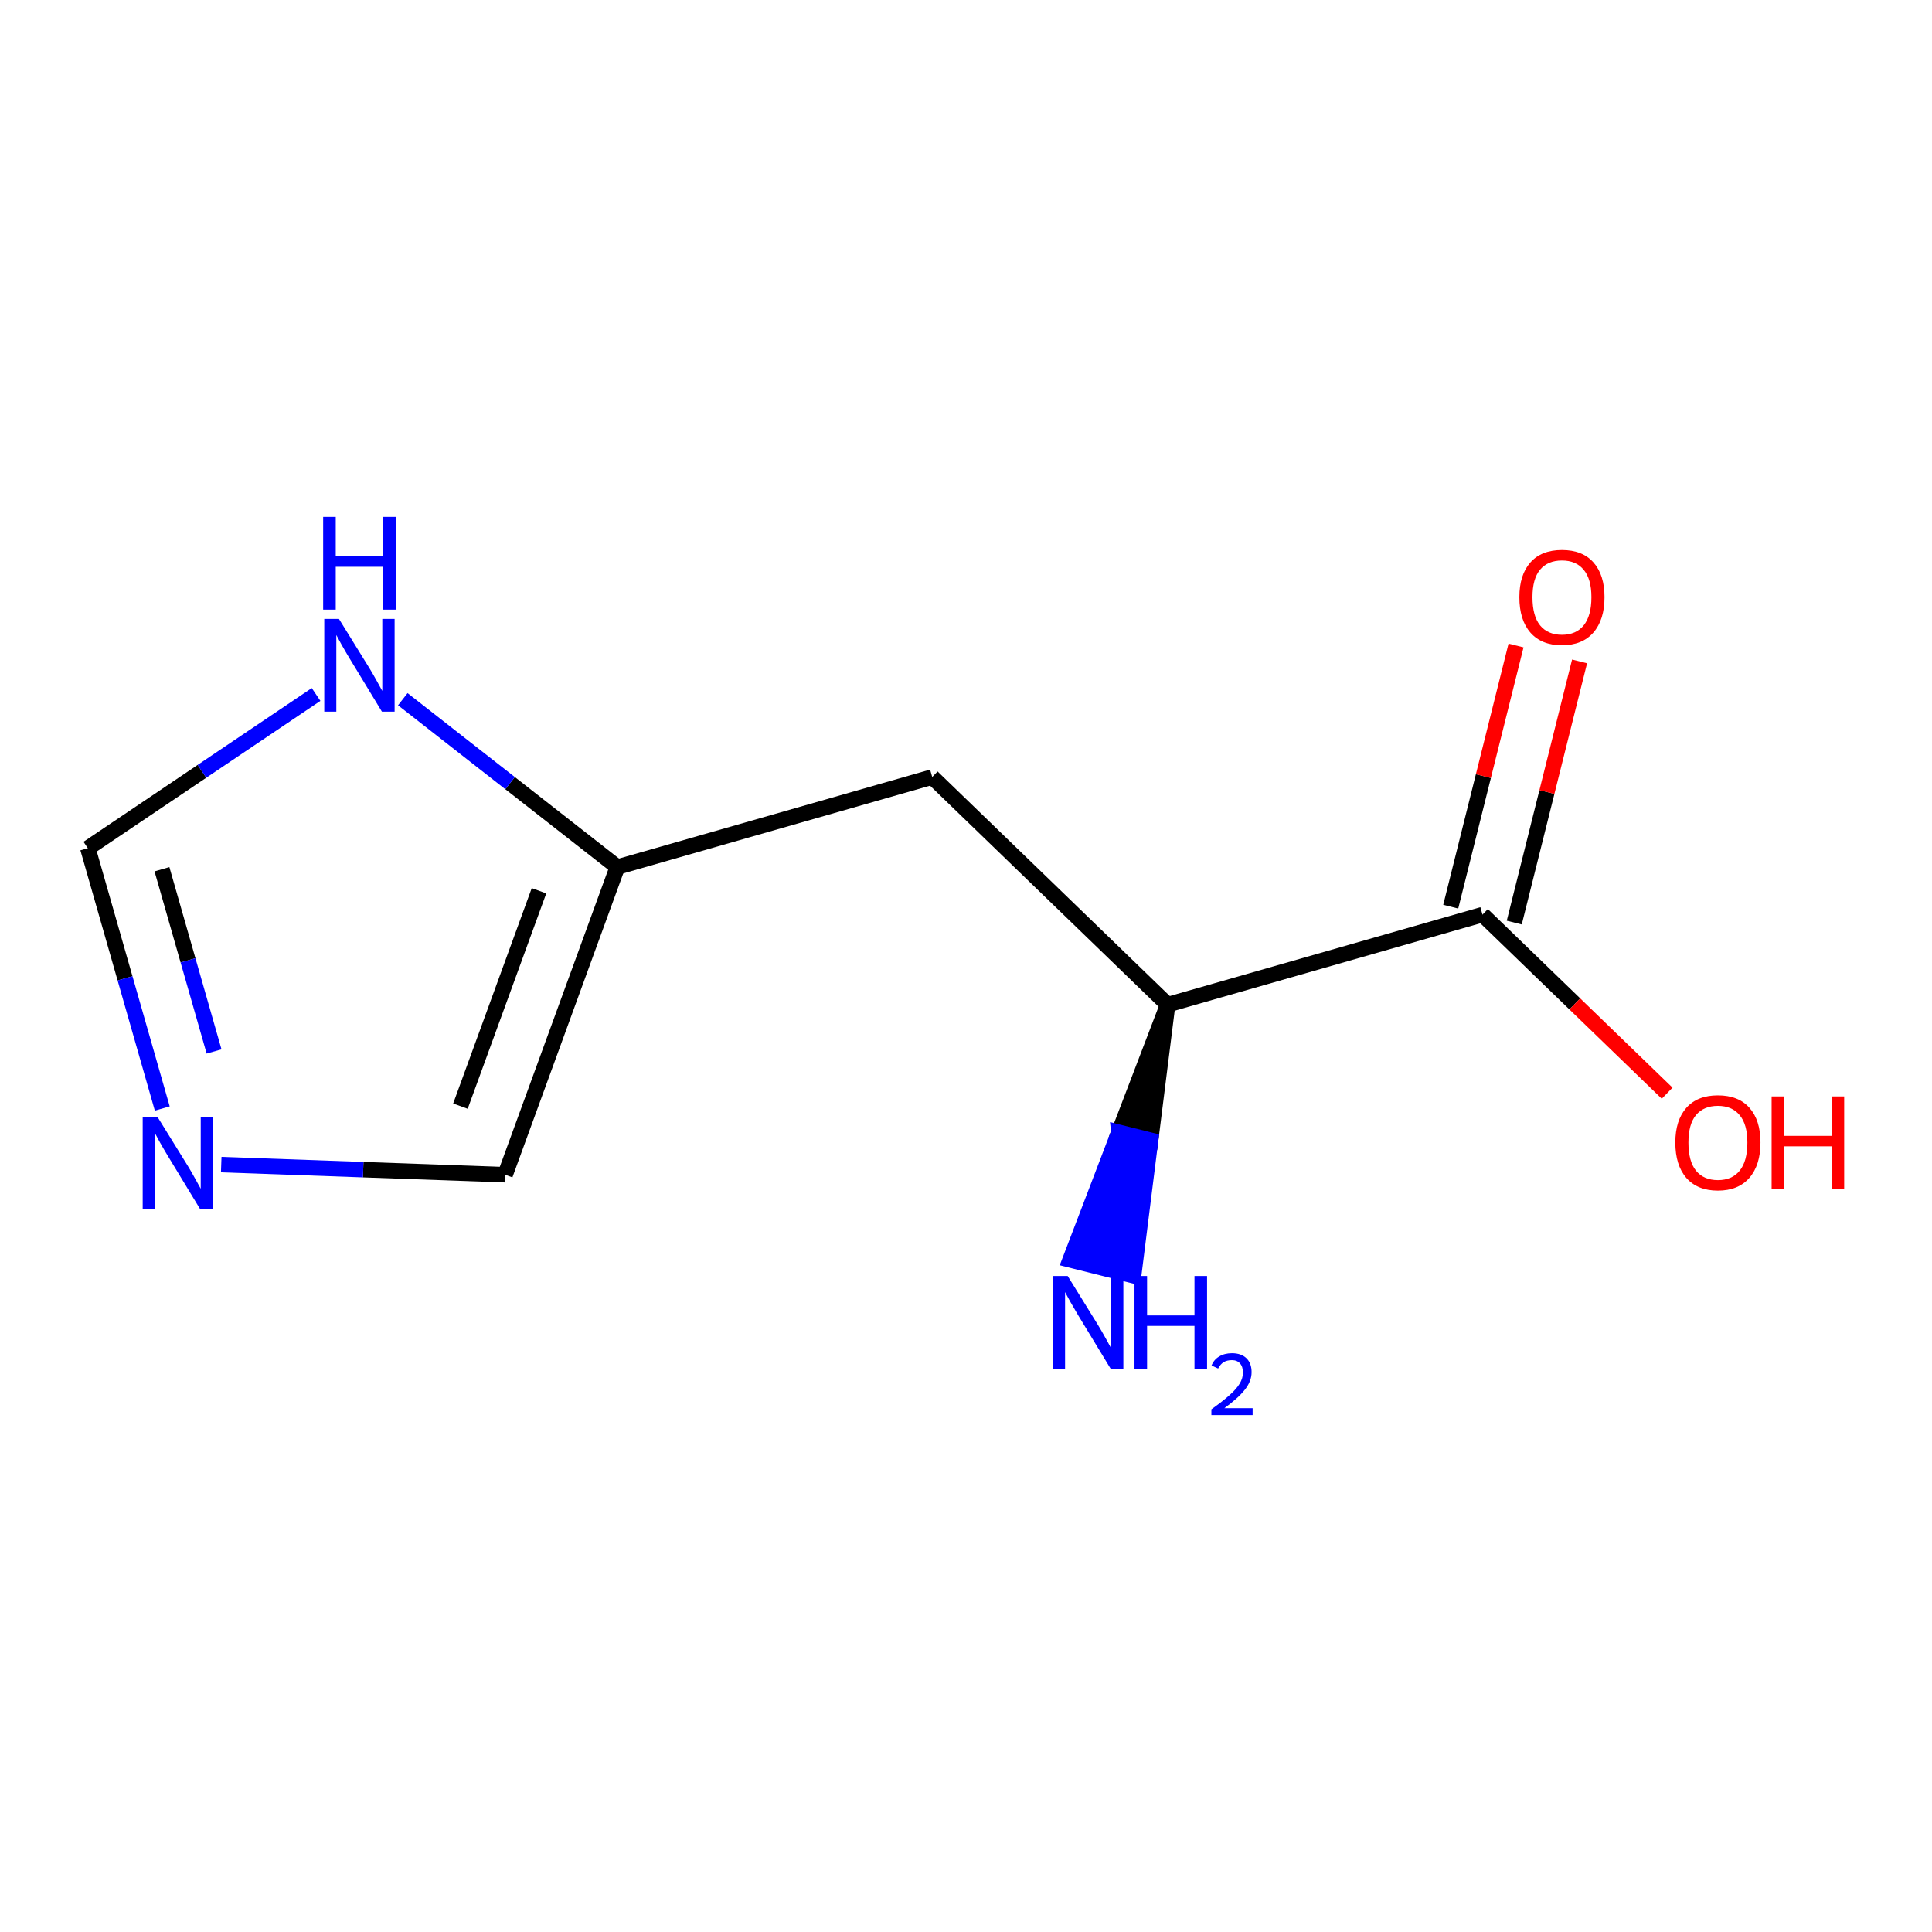<?xml version='1.0' encoding='iso-8859-1'?>
<svg version='1.1' baseProfile='full'
              xmlns='http://www.w3.org/2000/svg'
                      xmlns:rdkit='http://www.rdkit.org/xml'
                      xmlns:xlink='http://www.w3.org/1999/xlink'
                  xml:space='preserve'
width='250px' height='250px' viewBox='0 0 250 250'>
<!-- END OF HEADER -->
<rect style='opacity:1.0;fill:#FFFFFF;stroke:none' width='250' height='250' x='0' y='0'> </rect>
<path class='bond-0 atom-0 atom-3' d='M 120.629,100.546 L 79.886,112.198' style='fill:none;fill-rule:evenodd;stroke:#000000;stroke-width:2.0px;stroke-linecap:butt;stroke-linejoin:miter;stroke-opacity:1' />
<path class='bond-1 atom-0 atom-4' d='M 120.629,100.546 L 151.091,130.005' style='fill:none;fill-rule:evenodd;stroke:#000000;stroke-width:2.0px;stroke-linecap:butt;stroke-linejoin:miter;stroke-opacity:1' />
<path class='bond-2 atom-1 atom-3' d='M 65.365,152.009 L 79.886,112.198' style='fill:none;fill-rule:evenodd;stroke:#000000;stroke-width:2.0px;stroke-linecap:butt;stroke-linejoin:miter;stroke-opacity:1' />
<path class='bond-2 atom-1 atom-3' d='M 59.581,143.133 L 69.746,115.266' style='fill:none;fill-rule:evenodd;stroke:#000000;stroke-width:2.0px;stroke-linecap:butt;stroke-linejoin:miter;stroke-opacity:1' />
<path class='bond-3 atom-1 atom-7' d='M 65.365,152.009 L 46.996,151.354' style='fill:none;fill-rule:evenodd;stroke:#000000;stroke-width:2.0px;stroke-linecap:butt;stroke-linejoin:miter;stroke-opacity:1' />
<path class='bond-3 atom-1 atom-7' d='M 46.996,151.354 L 28.626,150.7' style='fill:none;fill-rule:evenodd;stroke:#0000FF;stroke-width:2.0px;stroke-linecap:butt;stroke-linejoin:miter;stroke-opacity:1' />
<path class='bond-4 atom-2 atom-7' d='M 11.364,109.758 L 16.18,126.599' style='fill:none;fill-rule:evenodd;stroke:#000000;stroke-width:2.0px;stroke-linecap:butt;stroke-linejoin:miter;stroke-opacity:1' />
<path class='bond-4 atom-2 atom-7' d='M 16.18,126.599 L 20.997,143.44' style='fill:none;fill-rule:evenodd;stroke:#0000FF;stroke-width:2.0px;stroke-linecap:butt;stroke-linejoin:miter;stroke-opacity:1' />
<path class='bond-4 atom-2 atom-7' d='M 20.957,112.48 L 24.329,124.269' style='fill:none;fill-rule:evenodd;stroke:#000000;stroke-width:2.0px;stroke-linecap:butt;stroke-linejoin:miter;stroke-opacity:1' />
<path class='bond-4 atom-2 atom-7' d='M 24.329,124.269 L 27.7,136.058' style='fill:none;fill-rule:evenodd;stroke:#0000FF;stroke-width:2.0px;stroke-linecap:butt;stroke-linejoin:miter;stroke-opacity:1' />
<path class='bond-5 atom-2 atom-8' d='M 11.364,109.758 L 26.132,99.811' style='fill:none;fill-rule:evenodd;stroke:#000000;stroke-width:2.0px;stroke-linecap:butt;stroke-linejoin:miter;stroke-opacity:1' />
<path class='bond-5 atom-2 atom-8' d='M 26.132,99.811 L 40.901,89.864' style='fill:none;fill-rule:evenodd;stroke:#0000FF;stroke-width:2.0px;stroke-linecap:butt;stroke-linejoin:miter;stroke-opacity:1' />
<path class='bond-6 atom-3 atom-8' d='M 79.886,112.198 L 66.004,101.337' style='fill:none;fill-rule:evenodd;stroke:#000000;stroke-width:2.0px;stroke-linecap:butt;stroke-linejoin:miter;stroke-opacity:1' />
<path class='bond-6 atom-3 atom-8' d='M 66.004,101.337 L 52.122,90.475' style='fill:none;fill-rule:evenodd;stroke:#0000FF;stroke-width:2.0px;stroke-linecap:butt;stroke-linejoin:miter;stroke-opacity:1' />
<path class='bond-7 atom-4 atom-5' d='M 151.091,130.005 L 191.834,118.353' style='fill:none;fill-rule:evenodd;stroke:#000000;stroke-width:2.0px;stroke-linecap:butt;stroke-linejoin:miter;stroke-opacity:1' />
<path class='bond-8 atom-4 atom-6' d='M 151.091,130.005 L 144.778,146.516 L 148.889,147.544 Z' style='fill:#000000;fill-rule:evenodd;fill-opacity:1;stroke:#000000;stroke-width:2.0px;stroke-linecap:butt;stroke-linejoin:miter;stroke-opacity:1;' />
<path class='bond-8 atom-4 atom-6' d='M 144.778,146.516 L 146.687,165.083 L 138.465,163.027 Z' style='fill:#0000FF;fill-rule:evenodd;fill-opacity:1;stroke:#0000FF;stroke-width:2.0px;stroke-linecap:butt;stroke-linejoin:miter;stroke-opacity:1;' />
<path class='bond-8 atom-4 atom-6' d='M 144.778,146.516 L 148.889,147.544 L 146.687,165.083 Z' style='fill:#0000FF;fill-rule:evenodd;fill-opacity:1;stroke:#0000FF;stroke-width:2.0px;stroke-linecap:butt;stroke-linejoin:miter;stroke-opacity:1;' />
<path class='bond-9 atom-5 atom-9' d='M 195.945,119.381 L 200.171,102.483' style='fill:none;fill-rule:evenodd;stroke:#000000;stroke-width:2.0px;stroke-linecap:butt;stroke-linejoin:miter;stroke-opacity:1' />
<path class='bond-9 atom-5 atom-9' d='M 200.171,102.483 L 204.396,85.585' style='fill:none;fill-rule:evenodd;stroke:#FF0000;stroke-width:2.0px;stroke-linecap:butt;stroke-linejoin:miter;stroke-opacity:1' />
<path class='bond-9 atom-5 atom-9' d='M 187.723,117.325 L 191.949,100.427' style='fill:none;fill-rule:evenodd;stroke:#000000;stroke-width:2.0px;stroke-linecap:butt;stroke-linejoin:miter;stroke-opacity:1' />
<path class='bond-9 atom-5 atom-9' d='M 191.949,100.427 L 196.174,83.528' style='fill:none;fill-rule:evenodd;stroke:#FF0000;stroke-width:2.0px;stroke-linecap:butt;stroke-linejoin:miter;stroke-opacity:1' />
<path class='bond-10 atom-5 atom-10' d='M 191.834,118.353 L 203.781,129.906' style='fill:none;fill-rule:evenodd;stroke:#000000;stroke-width:2.0px;stroke-linecap:butt;stroke-linejoin:miter;stroke-opacity:1' />
<path class='bond-10 atom-5 atom-10' d='M 203.781,129.906 L 215.728,141.459' style='fill:none;fill-rule:evenodd;stroke:#FF0000;stroke-width:2.0px;stroke-linecap:butt;stroke-linejoin:miter;stroke-opacity:1' />
<path  class='atom-6' d='M 138.158 165.114
L 142.091 171.471
Q 142.48 172.098, 143.108 173.234
Q 143.735 174.369, 143.769 174.437
L 143.769 165.114
L 145.362 165.114
L 145.362 177.115
L 143.718 177.115
L 139.497 170.166
Q 139.006 169.352, 138.48 168.42
Q 137.972 167.487, 137.819 167.199
L 137.819 177.115
L 136.26 177.115
L 136.26 165.114
L 138.158 165.114
' fill='#0000FF'/>
<path  class='atom-6' d='M 146.803 165.114
L 148.43 165.114
L 148.43 170.216
L 154.566 170.216
L 154.566 165.114
L 156.193 165.114
L 156.193 177.115
L 154.566 177.115
L 154.566 171.572
L 148.43 171.572
L 148.43 177.115
L 146.803 177.115
L 146.803 165.114
' fill='#0000FF'/>
<path  class='atom-6' d='M 156.775 176.694
Q 157.066 175.945, 157.76 175.531
Q 158.453 175.106, 159.415 175.106
Q 160.612 175.106, 161.284 175.754
Q 161.955 176.403, 161.955 177.556
Q 161.955 178.73, 161.082 179.827
Q 160.221 180.923, 158.431 182.221
L 162.089 182.221
L 162.089 183.116
L 156.753 183.116
L 156.753 182.366
Q 158.229 181.315, 159.102 180.531
Q 159.986 179.748, 160.411 179.044
Q 160.836 178.339, 160.836 177.612
Q 160.836 176.851, 160.456 176.426
Q 160.075 176.001, 159.415 176.001
Q 158.778 176.001, 158.352 176.258
Q 157.927 176.515, 157.625 177.086
L 156.775 176.694
' fill='#0000FF'/>
<path  class='atom-7' d='M 20.363 144.5
L 24.295 150.856
Q 24.685 151.483, 25.312 152.619
Q 25.94 153.755, 25.974 153.823
L 25.974 144.5
L 27.567 144.5
L 27.567 156.501
L 25.923 156.501
L 21.702 149.551
Q 21.21 148.737, 20.685 147.805
Q 20.176 146.873, 20.024 146.585
L 20.024 156.501
L 18.464 156.501
L 18.464 144.5
L 20.363 144.5
' fill='#0000FF'/>
<path  class='atom-8' d='M 43.859 80.085
L 47.791 86.442
Q 48.181 87.069, 48.808 88.205
Q 49.435 89.34, 49.469 89.408
L 49.469 80.085
L 51.063 80.085
L 51.063 92.086
L 49.419 92.086
L 45.198 85.136
Q 44.706 84.323, 44.181 83.391
Q 43.672 82.458, 43.52 82.17
L 43.52 92.086
L 41.96 92.086
L 41.96 80.085
L 43.859 80.085
' fill='#0000FF'/>
<path  class='atom-8' d='M 41.816 66.884
L 43.444 66.884
L 43.444 71.986
L 49.58 71.986
L 49.58 66.884
L 51.207 66.884
L 51.207 78.885
L 49.58 78.885
L 49.58 73.342
L 43.444 73.342
L 43.444 78.885
L 41.816 78.885
L 41.816 66.884
' fill='#0000FF'/>
<path  class='atom-9' d='M 196.605 77.276
Q 196.605 74.395, 198.029 72.784
Q 199.453 71.174, 202.114 71.174
Q 204.775 71.174, 206.199 72.784
Q 207.623 74.395, 207.623 77.276
Q 207.623 80.192, 206.182 81.853
Q 204.742 83.497, 202.114 83.497
Q 199.47 83.497, 198.029 81.853
Q 196.605 80.209, 196.605 77.276
M 202.114 82.141
Q 203.945 82.141, 204.928 80.921
Q 205.928 79.683, 205.928 77.276
Q 205.928 74.92, 204.928 73.734
Q 203.945 72.53, 202.114 72.53
Q 200.284 72.53, 199.284 73.717
Q 198.3 74.903, 198.3 77.276
Q 198.3 79.7, 199.284 80.921
Q 200.284 82.141, 202.114 82.141
' fill='#FF0000'/>
<path  class='atom-10' d='M 216.787 147.845
Q 216.787 144.963, 218.211 143.353
Q 219.635 141.743, 222.296 141.743
Q 224.957 141.743, 226.381 143.353
Q 227.805 144.963, 227.805 147.845
Q 227.805 150.76, 226.364 152.421
Q 224.923 154.066, 222.296 154.066
Q 219.652 154.066, 218.211 152.421
Q 216.787 150.777, 216.787 147.845
M 222.296 152.709
Q 224.127 152.709, 225.11 151.489
Q 226.11 150.252, 226.11 147.845
Q 226.11 145.489, 225.11 144.302
Q 224.127 143.099, 222.296 143.099
Q 220.465 143.099, 219.465 144.285
Q 218.482 145.472, 218.482 147.845
Q 218.482 150.269, 219.465 151.489
Q 220.465 152.709, 222.296 152.709
' fill='#FF0000'/>
<path  class='atom-10' d='M 229.246 141.878
L 230.873 141.878
L 230.873 146.98
L 237.009 146.98
L 237.009 141.878
L 238.636 141.878
L 238.636 153.879
L 237.009 153.879
L 237.009 148.336
L 230.873 148.336
L 230.873 153.879
L 229.246 153.879
L 229.246 141.878
' fill='#FF0000'/>
</svg>
